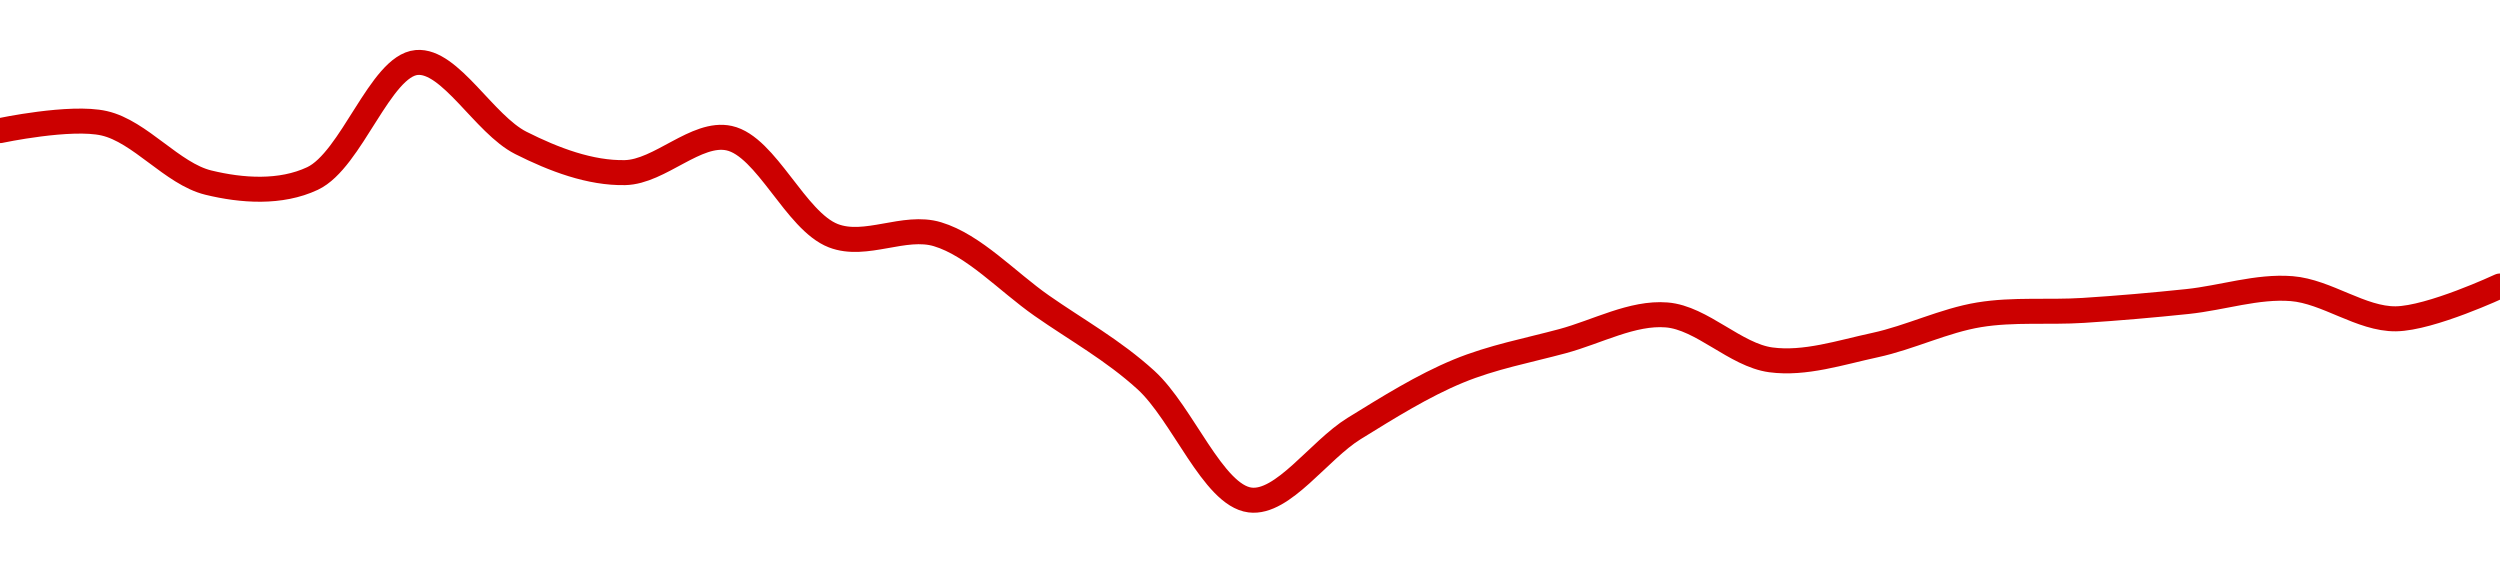 <!-- series1d: [0.02231366,0.02235398,0.02202805,0.0220506,0.02268784,0.02224618,0.02208294,0.02227221,0.02173629,0.02174441,0.02135227,0.02094397,0.02028438,0.02067723,0.02099242,0.02115698,0.02130113,0.0210543,0.02113543,0.02130187,0.02132596,0.02137474,0.02144555,0.02127978,0.02146001] -->

<svg width="200" height="45" viewBox="0 0 200 45" xmlns="http://www.w3.org/2000/svg">
  <defs>
    <linearGradient id="grad-area" x1="0" y1="0" x2="0" y2="1">
      <stop offset="0%" stop-color="rgba(255,82,82,.2)" />
      <stop offset="100%" stop-color="rgba(0,0,0,0)" />
    </linearGradient>
  </defs>

  <path d="M0,10.449C0,10.449,5.645,9.25,8.333,9.862C11.214,10.517,13.785,13.905,16.667,14.608C19.354,15.263,22.45,15.478,25,14.28C28.118,12.815,30.427,5.265,33.333,5C36.003,4.757,38.74,9.954,41.667,11.432C44.322,12.772,47.231,13.866,50,13.809C52.787,13.751,55.715,10.476,58.333,11.053C61.319,11.71,63.634,17.683,66.667,18.857C69.258,19.86,72.343,17.936,75,18.739C77.925,19.622,80.565,22.513,83.333,24.449C86.12,26.398,89.024,27.992,91.667,30.395C94.612,33.073,97.044,39.622,100,40C102.636,40.337,105.512,36.019,108.333,34.279C111.07,32.592,113.821,30.865,116.667,29.689C119.383,28.567,122.216,28.044,125,27.293C127.772,26.546,130.592,24.973,133.333,25.194C136.15,25.42,138.835,28.409,141.667,28.788C144.394,29.154,147.243,28.2,150,27.607C152.799,27.004,155.527,25.643,158.333,25.183C161.084,24.732,163.891,25.009,166.667,24.832C169.446,24.655,172.225,24.412,175,24.122C177.781,23.831,180.578,22.871,183.333,23.091C186.134,23.314,188.894,25.537,191.667,25.505C194.449,25.472,200,22.88,200,22.88"
        fill="none"
        stroke="#CC0000"
        stroke-width="2"
        stroke-linejoin="round"
        stroke-linecap="round"
        />
</svg>